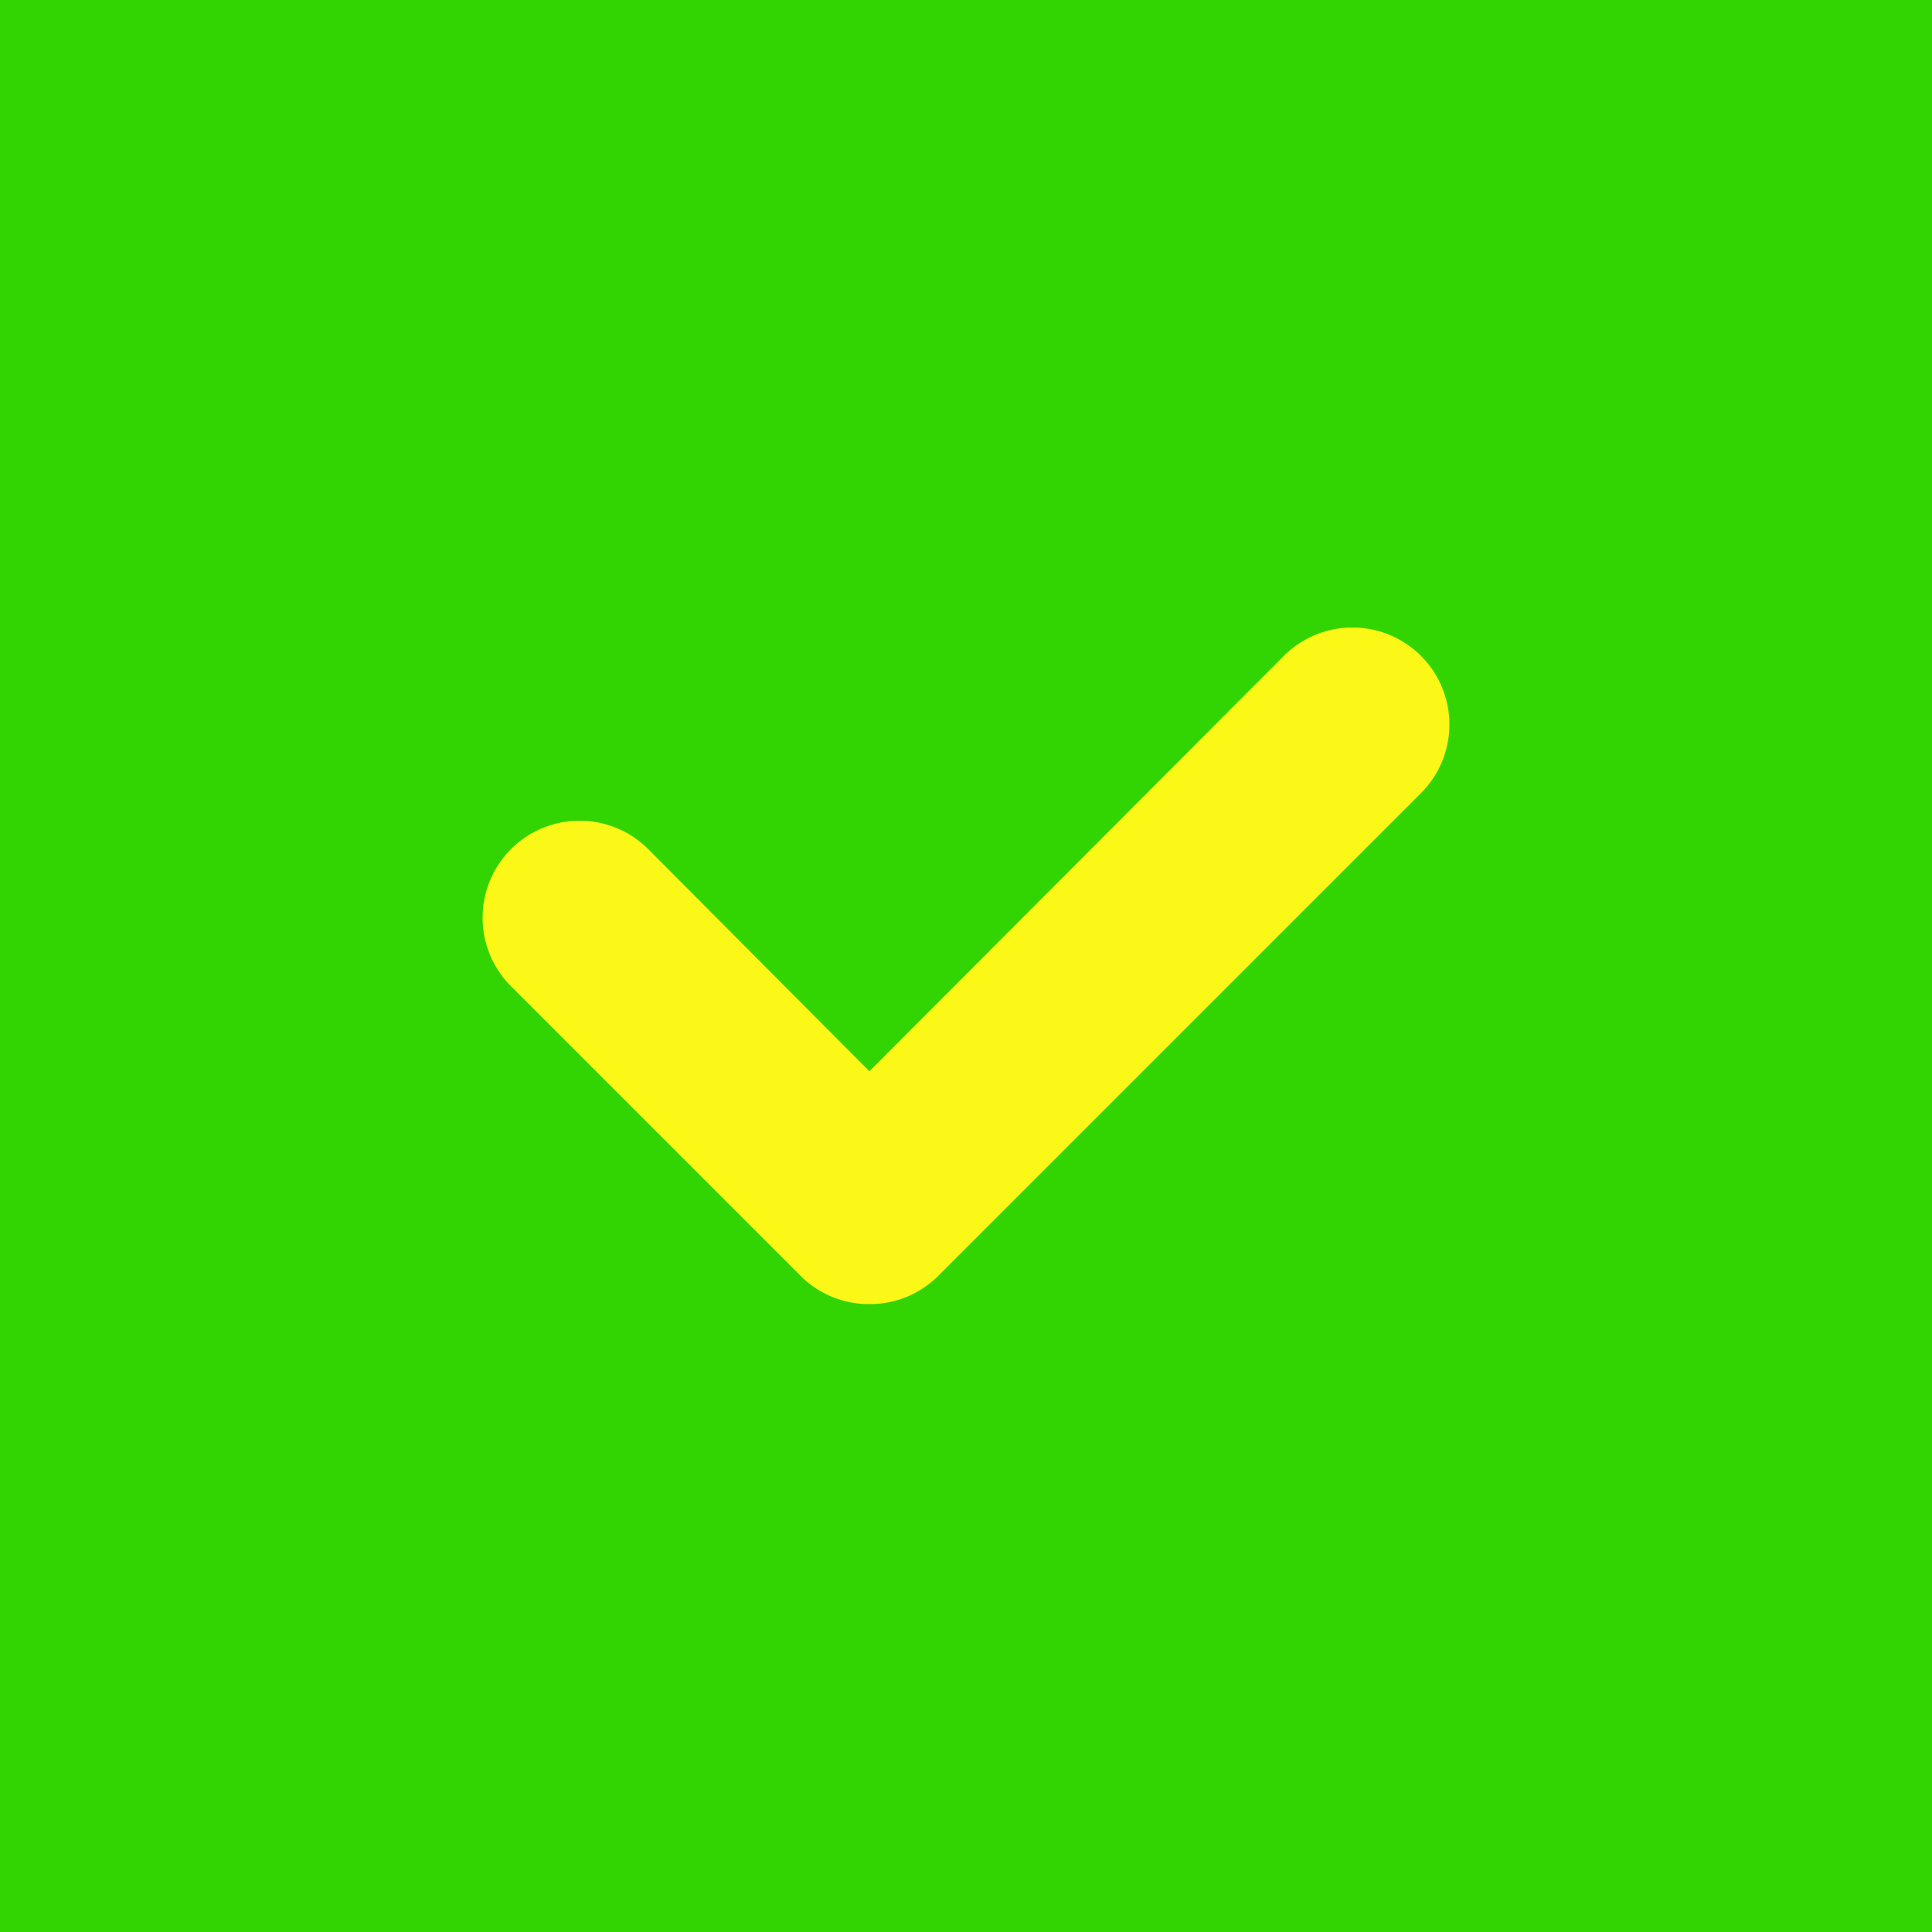 <svg xmlns="http://www.w3.org/2000/svg" width="20" height="20" viewBox="0 0 20 20">
  <g id="check-mark-square-svgrepo-com" transform="translate(-2 -2)">
    <rect id="primary" width="20" height="20" transform="translate(2 2)" fill="#32D502"/>
    <path id="secondary" d="M11,15.5a1,1,0,0,1-.71-.29l-3-3a1,1,0,0,1,1.42-1.42L11,13.09l4.29-4.3a1,1,0,1,1,1.42,1.42l-5,5A1,1,0,0,1,11,15.5Z" fill="#fbf716"/>
  </g>
</svg>